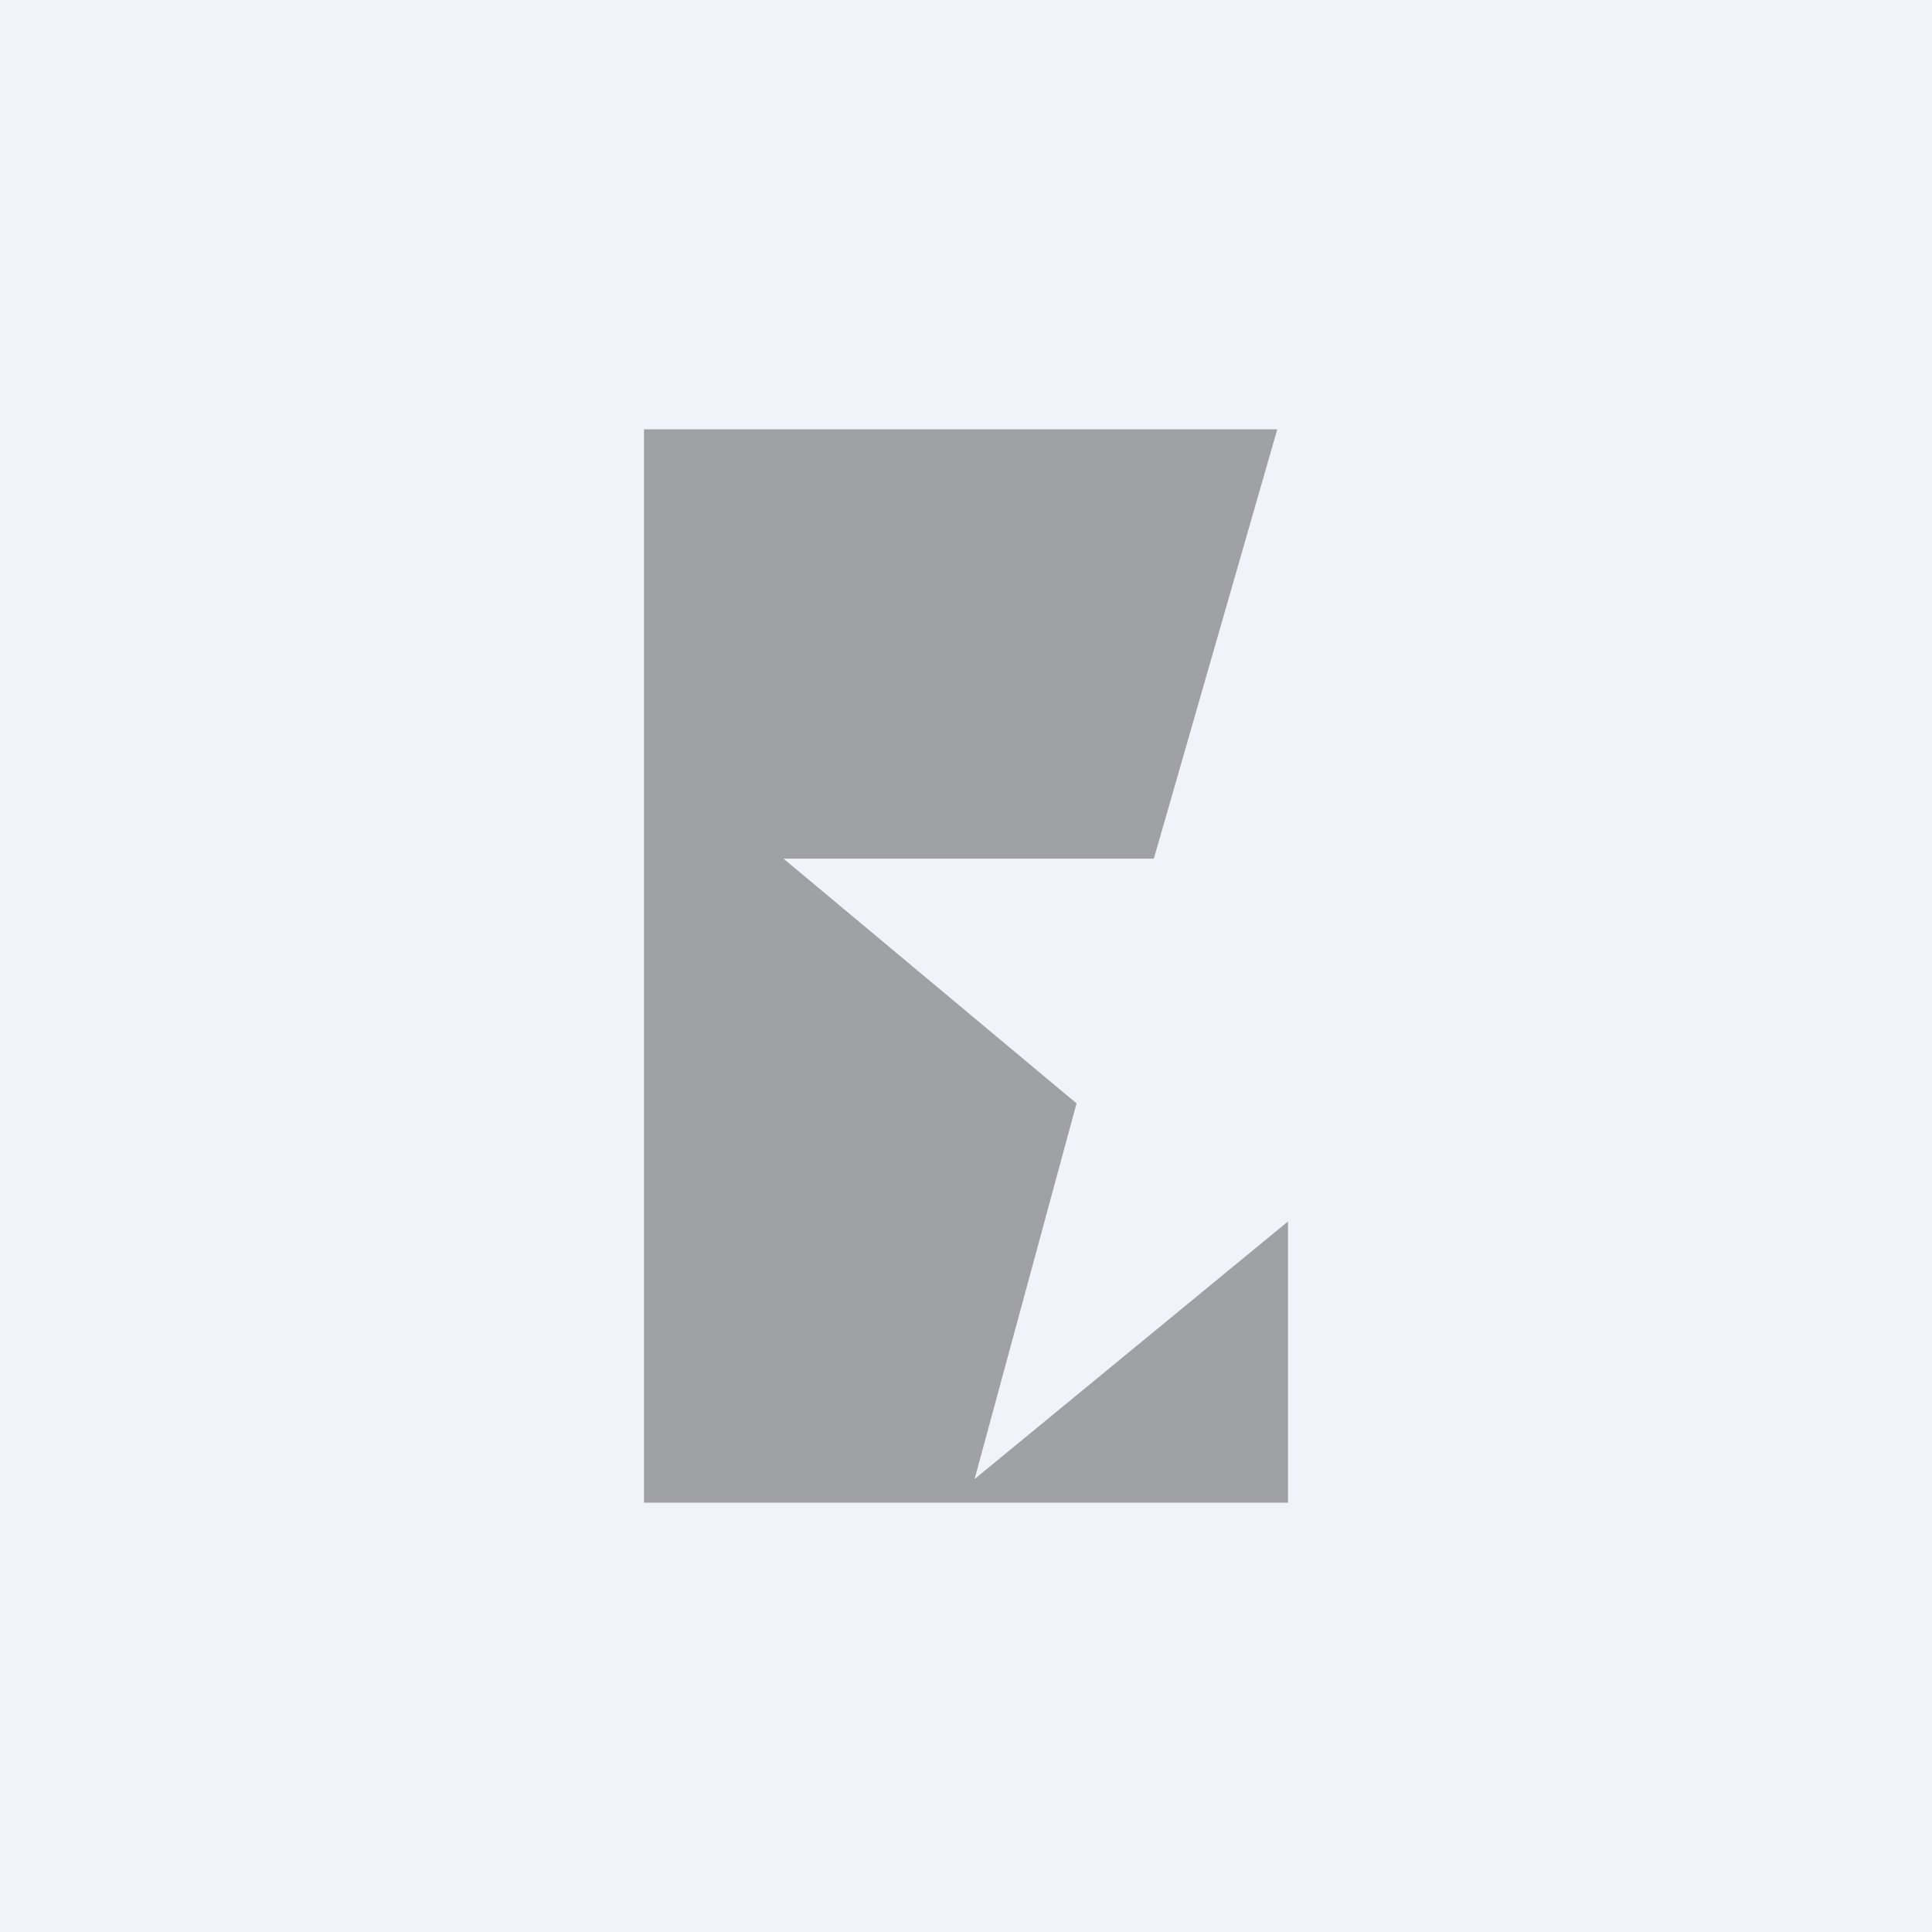 <!-- by TradingView --><svg xmlns="http://www.w3.org/2000/svg" width="18" height="18" viewBox="0 0 18 18"><path fill="#F0F3FA" d="M0 0h18v18H0z"/><path d="M6 4h5.9l-1.15 4H7.3l2.73 2.28-.95 3.5 2.92-2.4V14H6V4z" fill="#9FA1A4"/></svg>